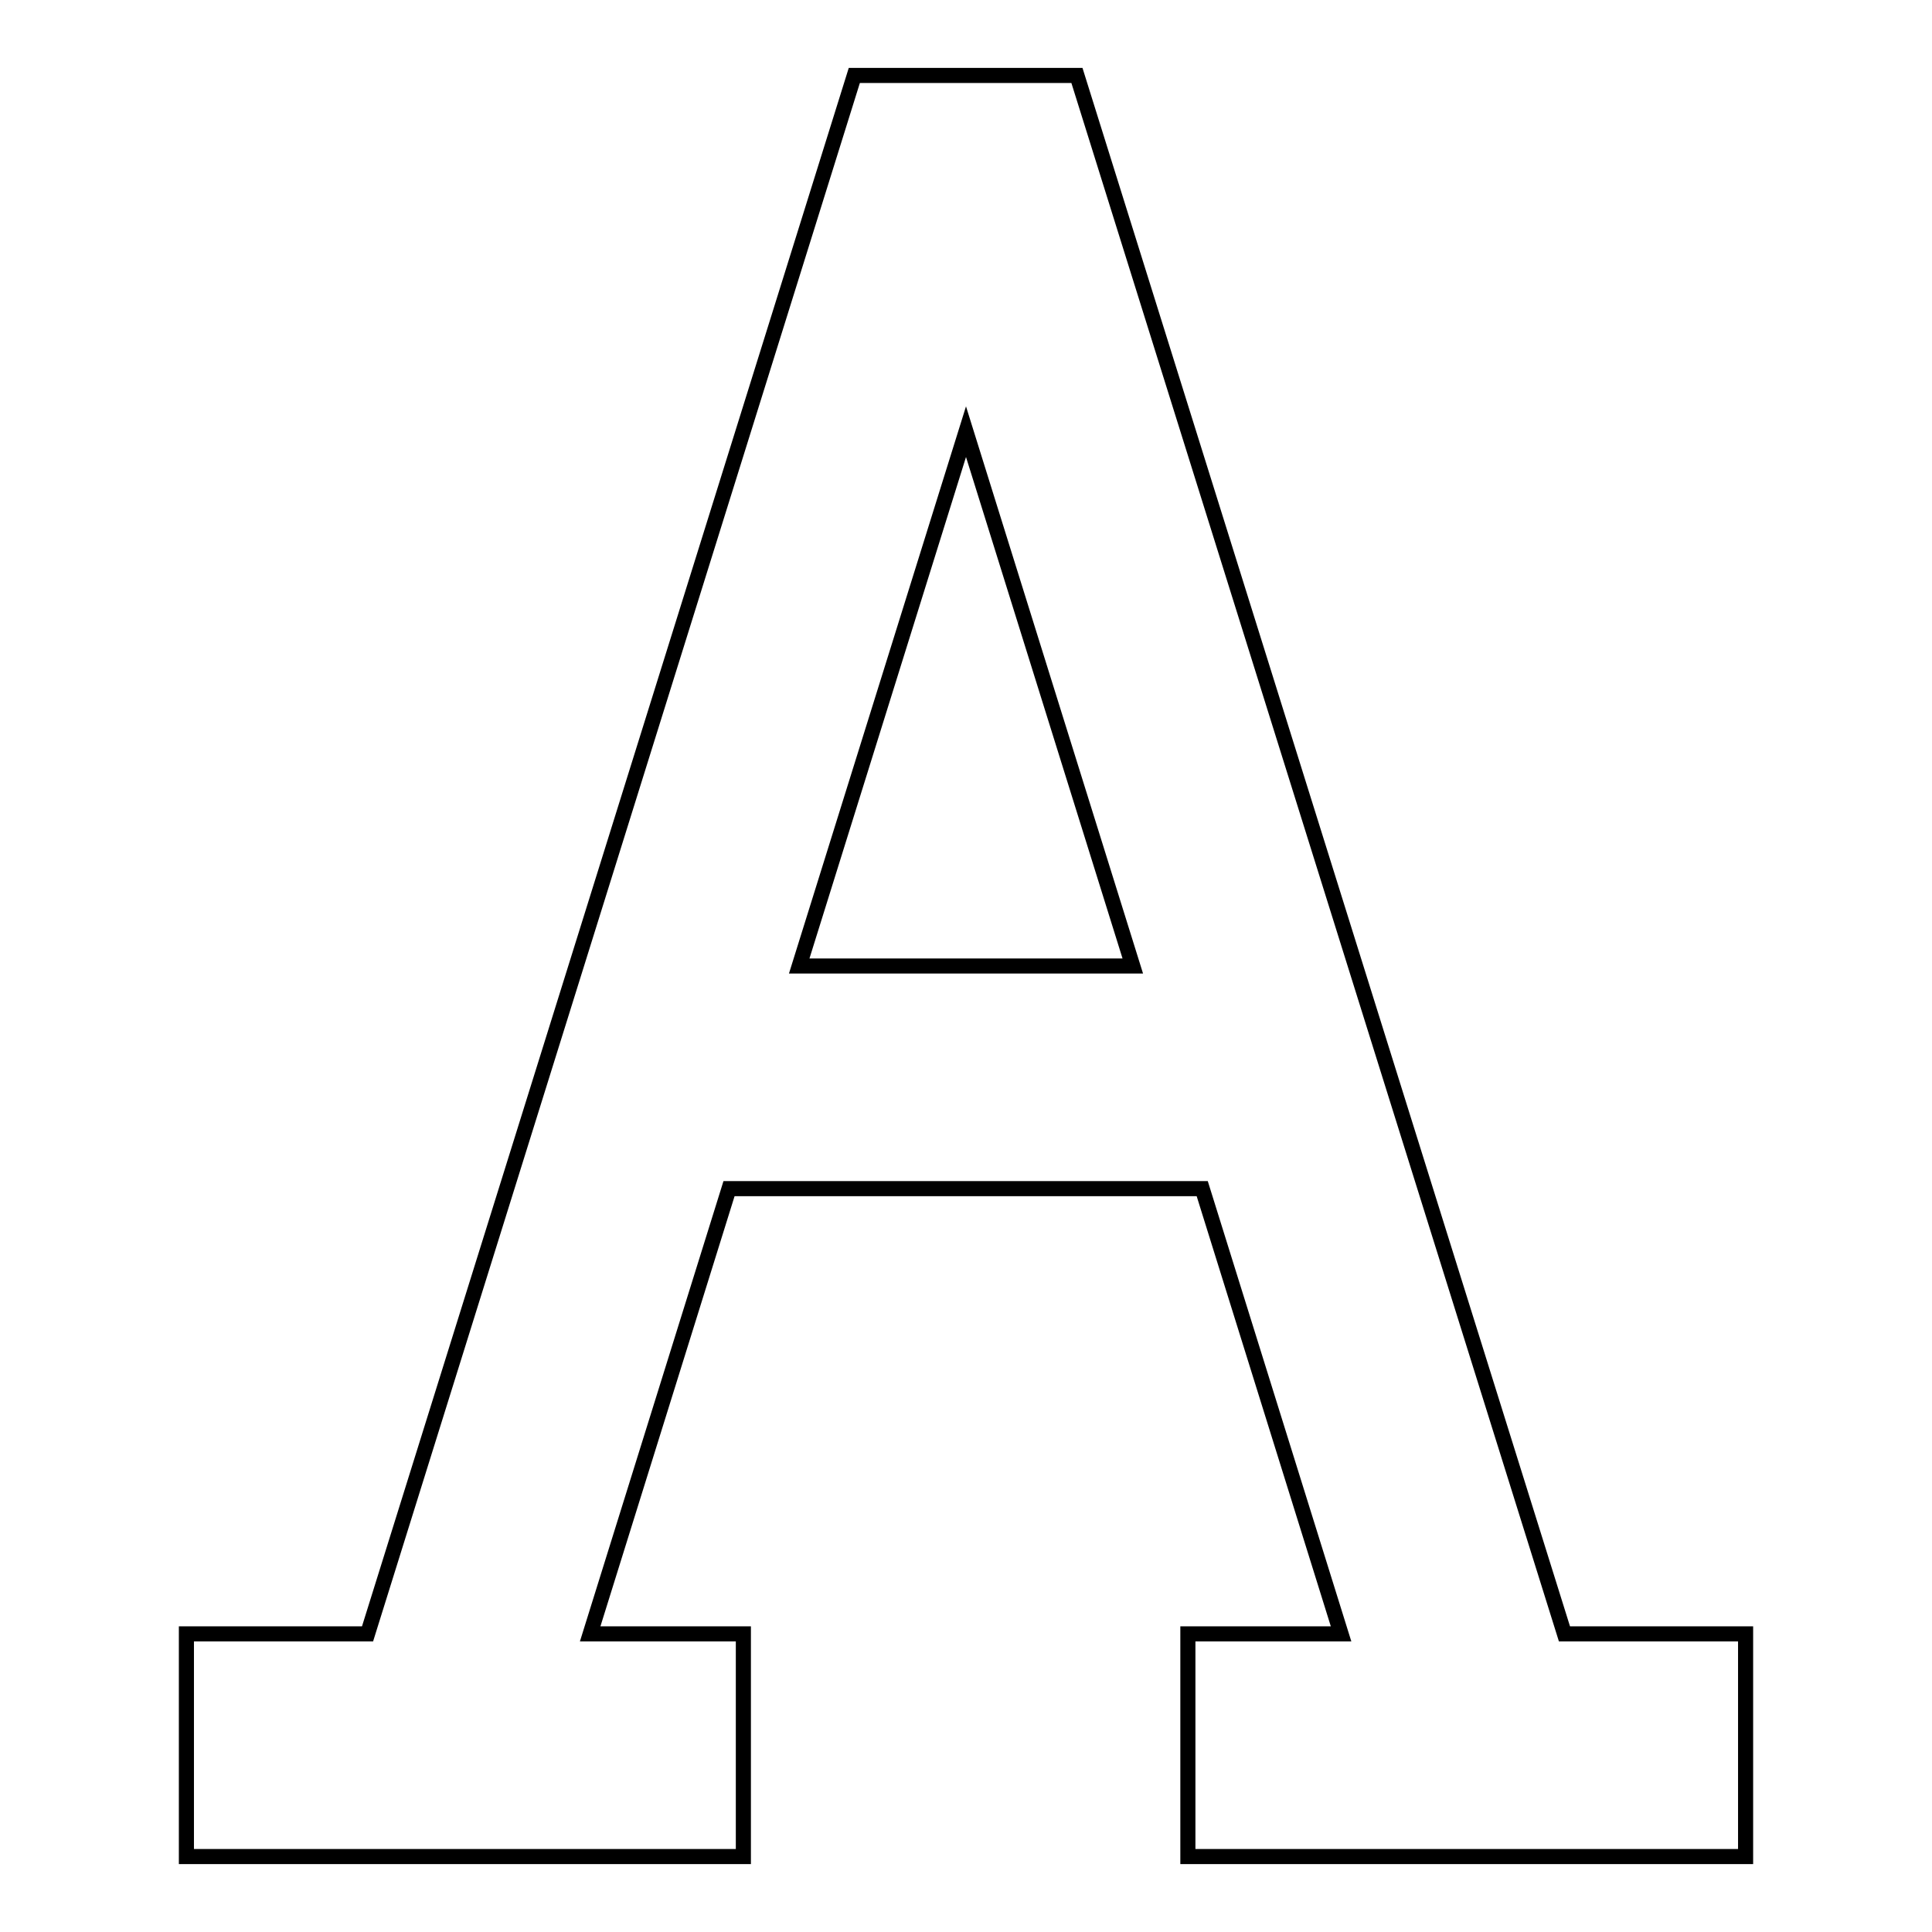 <?xml version="1.0" encoding="utf-8"?>
<!-- Svg Vector Icons : http://www.onlinewebfonts.com/icon -->
<!DOCTYPE svg PUBLIC "-//W3C//DTD SVG 1.1//EN" "http://www.w3.org/Graphics/SVG/1.1/DTD/svg11.dtd">
<svg version="1.1" xmlns="http://www.w3.org/2000/svg" xmlns:xlink="http://www.w3.org/1999/xlink" x="0px" y="0px" viewBox="0 0 256 256" enable-background="new 0 0 256 256" xml:space="preserve">
<g> <path stroke-width="2" fill-opacity="0" stroke="#000000"  d="M207.3,216.5L142.7,10h-29.5L48.7,216.5h-24V246h14.7H69h29.5v-29.5H78.2l18.4-59h62.7l18.4,59h-20.3V246 H187h29.5h14.8v-29.5H207.3z M105.9,128L128,57.2l22.1,70.8H105.9z"/></g>
</svg>